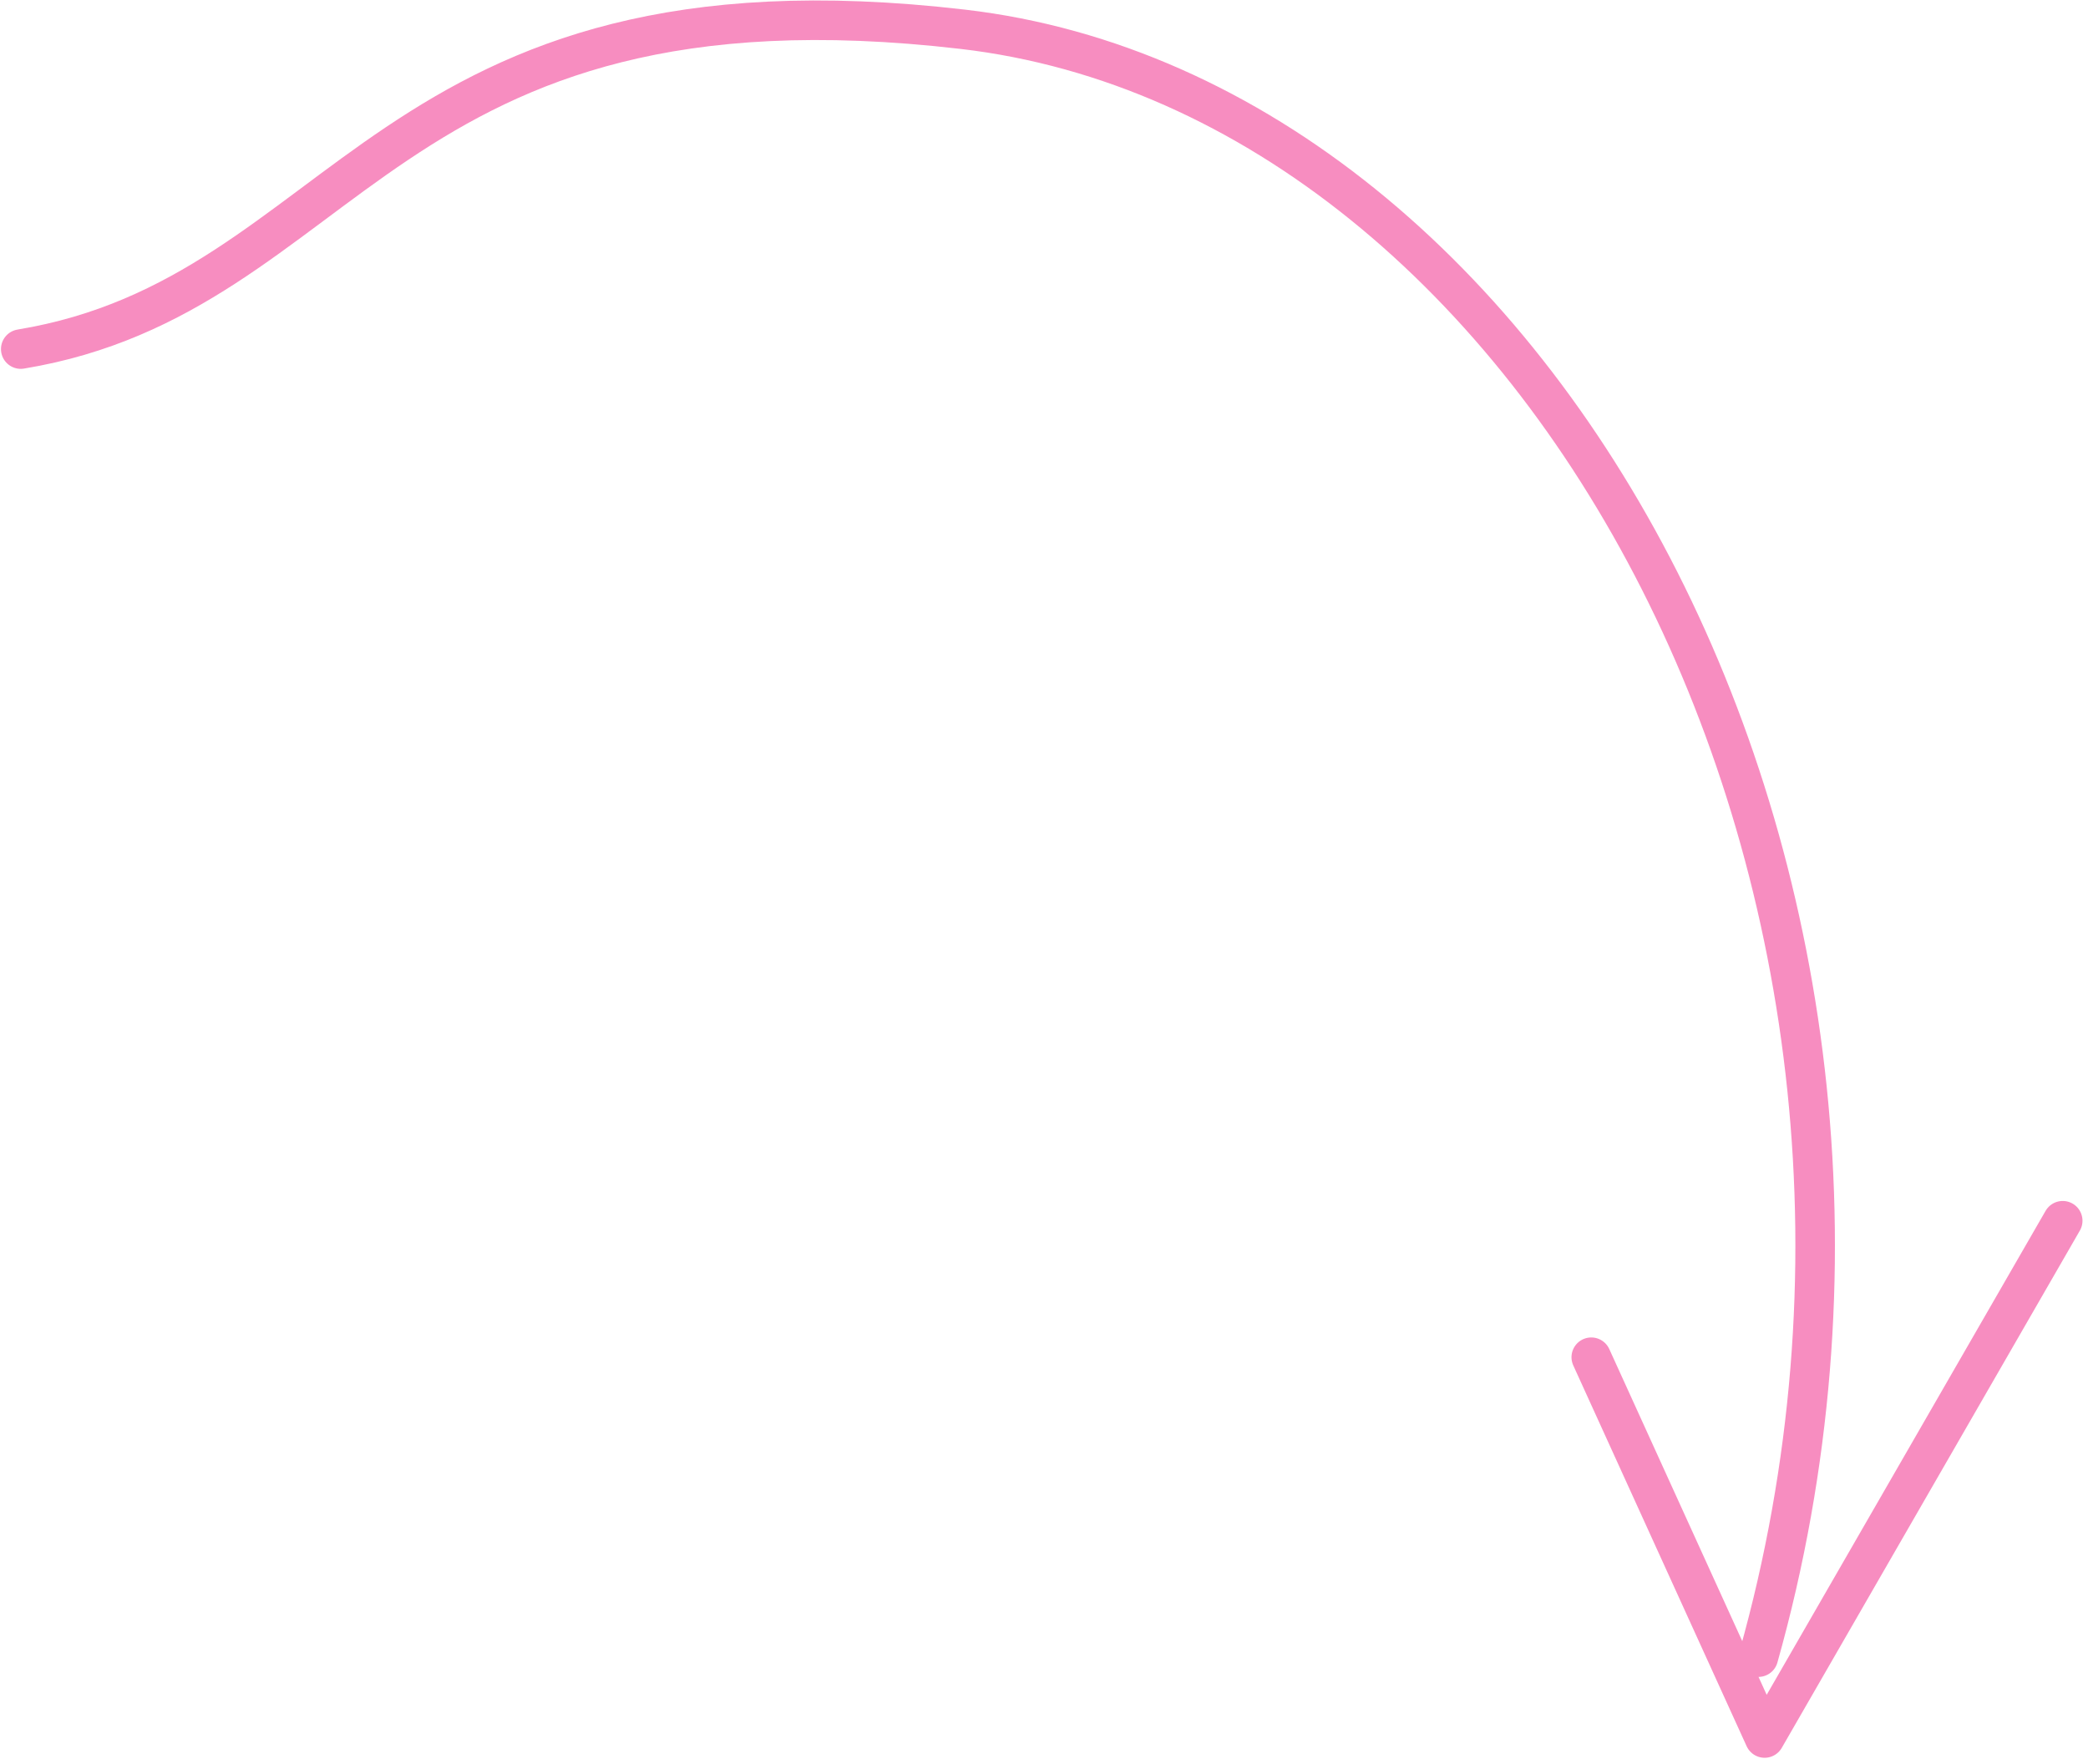 <svg xmlns="http://www.w3.org/2000/svg" width="264px" height="223px" viewBox="0 0 264 223" fill="none" aria-hidden="true"><defs><linearGradient class="cerosgradient" data-cerosgradient="true" id="CerosGradient_id27be46c5f" gradientUnits="userSpaceOnUse" x1="50%" y1="100%" x2="50%" y2="0%"><stop offset="0%" stop-color="#d1d1d1"/><stop offset="100%" stop-color="#d1d1d1"/></linearGradient><linearGradient/></defs>
<path d="M2.623 44.135C44.182 37.27 48.283 -4.863 121.756 3.704C195.229 12.272 249.658 112.486 222.324 209.518M201.195 171.597L223.113 219.74L260.803 154.34" stroke="#F78DC0" stroke-width="5" stroke-linecap="round" stroke-linejoin="round"/>
</svg>